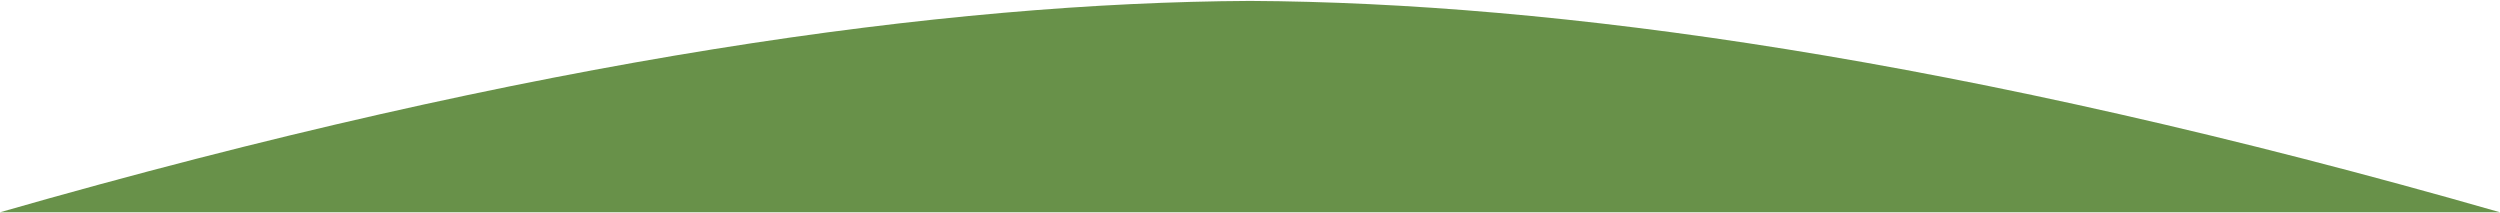 <?xml version="1.0" encoding="UTF-8"?>
<svg id="Layer_1" xmlns="http://www.w3.org/2000/svg" version="1.1" viewBox="0 0 1080 92">
  <!-- Generator: Adobe Illustrator 29.1.0, SVG Export Plug-In . SVG Version: 2.1.0 Build 142)  -->
  <defs>
    <style>
      .st0 {
        fill: #0071bc;
      }

      .st1 {
        fill: #689149;
      }
    </style>
  </defs>
  <path class="st1" d="M1080,91.7C847.1,24.9,671,1.1,540.2.4h0s-.2,0-.2,0h-.2C409,1.1,232.9,24.9,0,91.7"/>
  <path class="st0" d="M0,91.7"/>
</svg>
